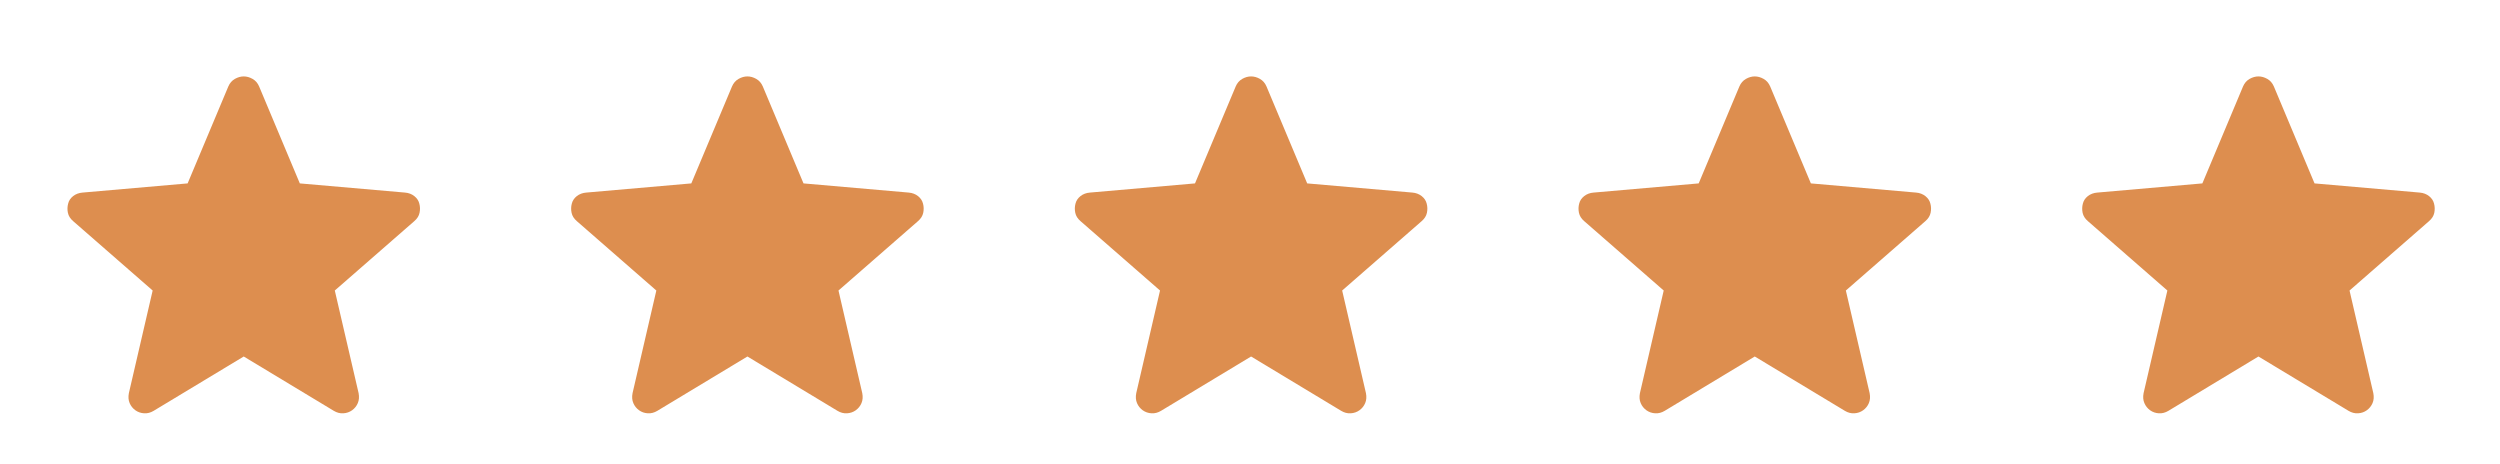 <svg width="97" height="18" viewBox="0 0 97 18" fill="none" xmlns="http://www.w3.org/2000/svg">
<path d="M9.457 13.832L5.96 15.941C5.842 16.012 5.72 16.044 5.592 16.036C5.465 16.029 5.351 15.989 5.252 15.918C5.152 15.846 5.079 15.754 5.03 15.64C4.982 15.527 4.972 15.399 5 15.255L5.923 11.272L2.839 8.581C2.727 8.485 2.659 8.376 2.634 8.255C2.609 8.134 2.613 8.016 2.644 7.901C2.671 7.786 2.736 7.689 2.837 7.609C2.938 7.53 3.06 7.484 3.203 7.472L7.28 7.116L8.86 3.352C8.916 3.222 9.001 3.125 9.114 3.061C9.228 2.997 9.342 2.965 9.457 2.965C9.572 2.965 9.686 2.997 9.799 3.061C9.913 3.125 9.997 3.222 10.053 3.352L11.633 7.116L15.715 7.472C15.855 7.484 15.976 7.53 16.076 7.609C16.177 7.689 16.242 7.786 16.27 7.901C16.301 8.016 16.304 8.134 16.279 8.255C16.255 8.376 16.186 8.485 16.074 8.581L12.99 11.272L13.914 15.255C13.941 15.399 13.931 15.527 13.883 15.64C13.835 15.754 13.761 15.846 13.662 15.918C13.562 15.989 13.449 16.029 13.321 16.036C13.194 16.044 13.071 16.012 12.953 15.941L9.457 13.832Z" fill="#DD8E4F"/>
<path d="M29 13.832L25.503 15.941C25.385 16.012 25.263 16.044 25.135 16.036C25.008 16.029 24.894 15.989 24.795 15.918C24.695 15.846 24.622 15.754 24.573 15.64C24.525 15.527 24.515 15.399 24.543 15.255L25.466 11.272L22.382 8.581C22.27 8.485 22.202 8.376 22.177 8.255C22.152 8.134 22.155 8.016 22.186 7.901C22.215 7.786 22.279 7.689 22.38 7.609C22.481 7.53 22.603 7.484 22.746 7.472L26.823 7.116L28.403 3.352C28.459 3.222 28.544 3.125 28.657 3.061C28.77 2.997 28.885 2.965 29 2.965C29.115 2.965 29.229 2.997 29.342 3.061C29.456 3.125 29.54 3.222 29.596 3.352L31.176 7.116L35.258 7.472C35.398 7.484 35.519 7.53 35.62 7.609C35.72 7.689 35.785 7.786 35.813 7.901C35.844 8.016 35.847 8.134 35.822 8.255C35.797 8.376 35.729 8.485 35.617 8.581L32.533 11.272L33.456 15.255C33.484 15.399 33.474 15.527 33.426 15.64C33.378 15.754 33.304 15.846 33.205 15.918C33.105 15.989 32.992 16.029 32.864 16.036C32.737 16.044 32.614 16.012 32.496 15.941L29 13.832Z" fill="#DD8E4F"/>
<path d="M48.542 13.832L45.046 15.941C44.928 16.012 44.805 16.044 44.678 16.036C44.55 16.029 44.437 15.989 44.337 15.918C44.238 15.846 44.164 15.754 44.116 15.64C44.068 15.527 44.058 15.399 44.086 15.255L45.009 11.272L41.925 8.581C41.813 8.485 41.745 8.376 41.72 8.255C41.695 8.134 41.698 8.016 41.729 7.901C41.757 7.786 41.822 7.689 41.923 7.609C42.024 7.53 42.145 7.484 42.288 7.472L46.366 7.116L47.946 3.352C48.002 3.222 48.086 3.125 48.2 3.061C48.313 2.997 48.427 2.965 48.542 2.965C48.657 2.965 48.772 2.997 48.885 3.061C48.998 3.125 49.083 3.222 49.139 3.352L50.719 7.116L54.801 7.472C54.941 7.484 55.061 7.53 55.162 7.609C55.263 7.689 55.328 7.786 55.356 7.901C55.387 8.016 55.39 8.134 55.365 8.255C55.34 8.376 55.272 8.485 55.16 8.581L52.076 11.272L52.999 15.255C53.027 15.399 53.017 15.527 52.969 15.64C52.921 15.754 52.847 15.846 52.747 15.918C52.648 15.989 52.534 16.029 52.407 16.036C52.279 16.044 52.157 16.012 52.039 15.941L48.542 13.832Z" fill="#DD8E4F"/>
<path d="M68.085 13.832L64.589 15.941C64.471 16.012 64.348 16.044 64.221 16.036C64.093 16.029 63.98 15.989 63.88 15.918C63.781 15.846 63.707 15.754 63.659 15.64C63.611 15.527 63.601 15.399 63.629 15.255L64.552 11.272L61.468 8.581C61.356 8.485 61.288 8.376 61.263 8.255C61.238 8.134 61.241 8.016 61.272 7.901C61.3 7.786 61.365 7.689 61.466 7.609C61.566 7.53 61.688 7.484 61.831 7.472L65.909 7.116L67.489 3.352C67.545 3.222 67.629 3.125 67.743 3.061C67.856 2.997 67.97 2.965 68.085 2.965C68.2 2.965 68.314 2.997 68.428 3.061C68.541 3.125 68.626 3.222 68.682 3.352L70.262 7.116L74.344 7.472C74.484 7.484 74.604 7.53 74.705 7.609C74.806 7.689 74.871 7.786 74.899 7.901C74.93 8.016 74.933 8.134 74.908 8.255C74.883 8.376 74.815 8.485 74.703 8.581L71.619 11.272L72.542 15.255C72.57 15.399 72.56 15.527 72.512 15.64C72.464 15.754 72.39 15.846 72.29 15.918C72.191 15.989 72.077 16.029 71.95 16.036C71.823 16.044 71.7 16.012 71.582 15.941L68.085 13.832Z" fill="#DD8E4F"/>
<path d="M87.628 13.832L84.132 15.941C84.014 16.012 83.891 16.044 83.763 16.036C83.636 16.029 83.523 15.989 83.423 15.918C83.324 15.846 83.25 15.754 83.202 15.64C83.153 15.527 83.143 15.399 83.171 15.255L84.094 11.272L81.011 8.581C80.899 8.485 80.83 8.376 80.805 8.255C80.781 8.134 80.784 8.016 80.815 7.901C80.843 7.786 80.907 7.689 81.008 7.609C81.109 7.53 81.231 7.484 81.374 7.472L85.452 7.116L87.031 3.352C87.087 3.222 87.172 3.125 87.285 3.061C87.399 2.997 87.513 2.965 87.628 2.965C87.743 2.965 87.857 2.997 87.971 3.061C88.084 3.125 88.169 3.222 88.225 3.352L89.804 7.116L93.886 7.472C94.026 7.484 94.147 7.53 94.248 7.609C94.349 7.689 94.413 7.786 94.441 7.901C94.472 8.016 94.475 8.134 94.451 8.255C94.426 8.376 94.358 8.485 94.246 8.581L91.162 11.272L92.085 15.255C92.113 15.399 92.103 15.527 92.055 15.64C92.006 15.754 91.932 15.846 91.833 15.918C91.734 15.989 91.62 16.029 91.493 16.036C91.365 16.044 91.243 16.012 91.125 15.941L87.628 13.832Z" fill="#DD8E4F"/>
</svg>
